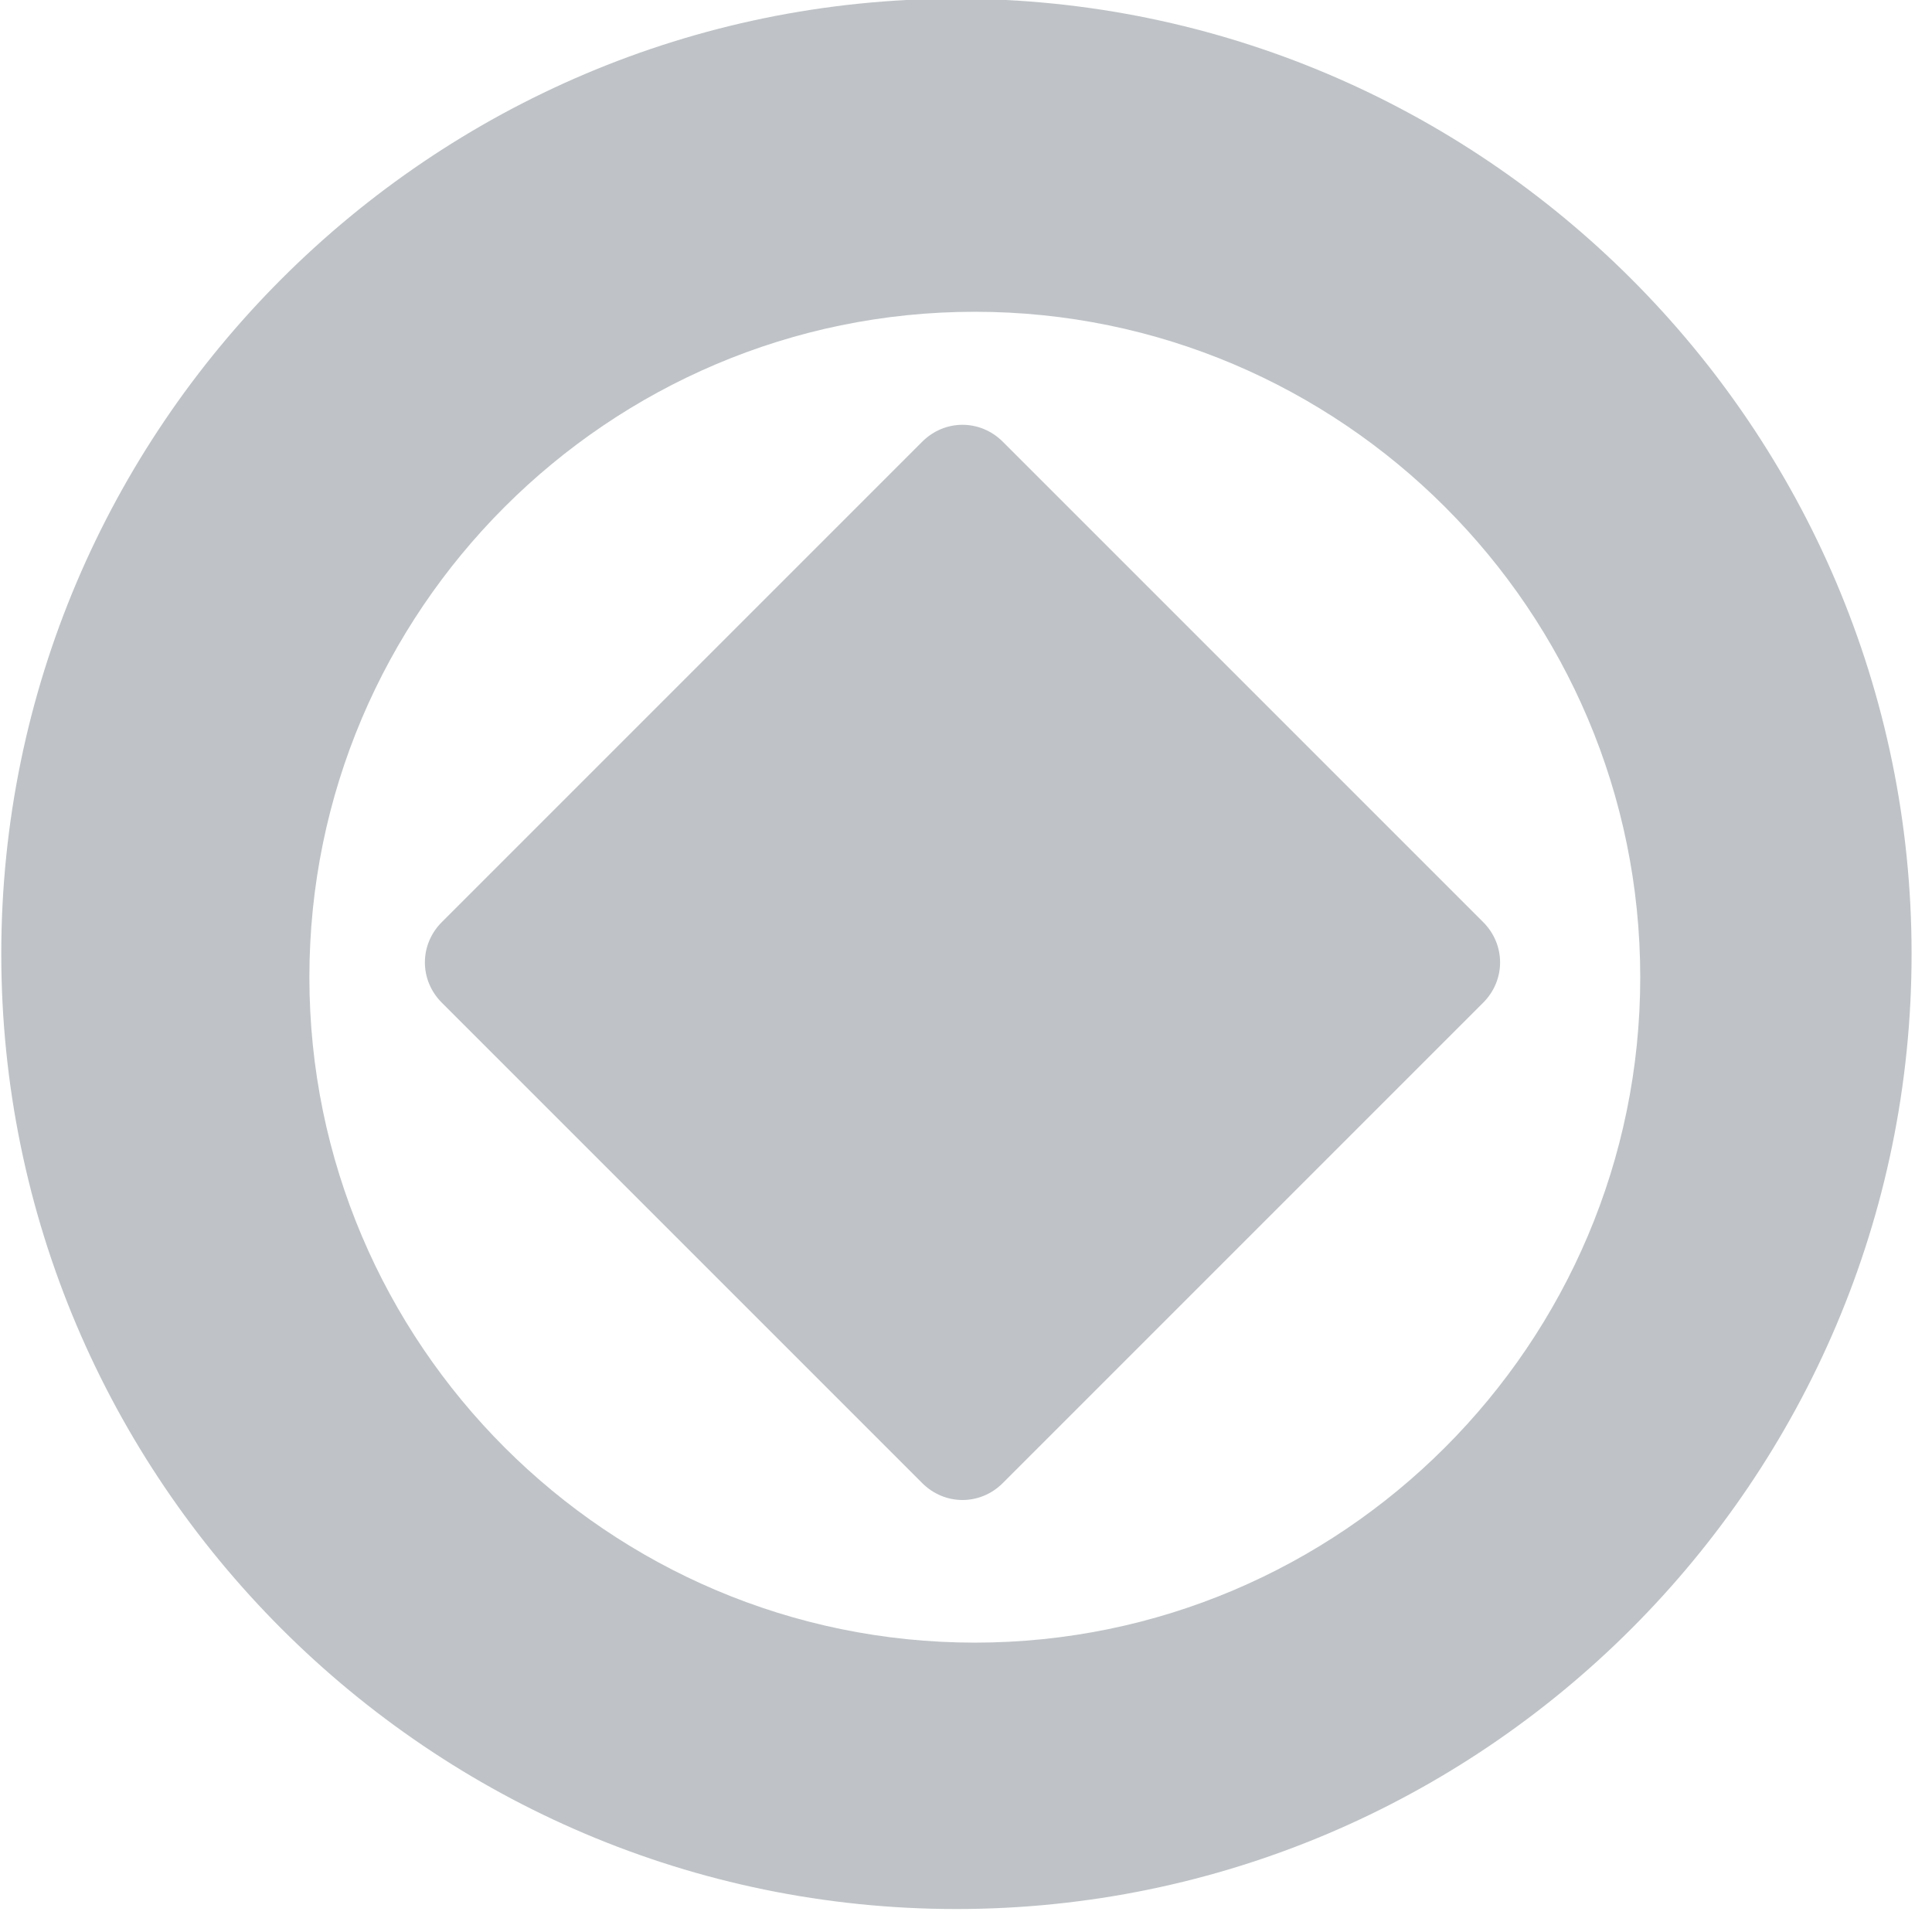 <?xml version="1.0" encoding="utf-8"?>
<svg id="master-artboard" viewBox="0 0 64 64" version="1.1" xmlns="http://www.w3.org/2000/svg" x="0px" y="0px" style="enable-background:new 0 0 1400 980;" width="64px" height="64px"><defs><radialGradient id="gradient-0" gradientUnits="objectBoundingBox" cx="0.5" cy="0.5" r="0.5">
                <stop offset="0" style="stop-color: #bdc3c7"/>
                <stop offset="1" style="stop-color: #869198"/>
              </radialGradient><radialGradient id="gradient-1" gradientUnits="objectBoundingBox" cx="0.5" cy="0.5" r="0.5">
                <stop offset="0" style="stop-color: #bdc3c7"/>
                <stop offset="1" style="stop-color: #869198"/>
              </radialGradient><radialGradient id="gradient-2" gradientUnits="objectBoundingBox" cx="0.5" cy="0.5" r="0.5">
                <stop offset="0" style="stop-color: #bdc3c7"/>
                <stop offset="1" style="stop-color: #869198"/>
              </radialGradient></defs><rect id="ee-background" x="0" y="0" width="64" height="64" style="fill: white; fill-opacity: 0; pointer-events: none;"/><g transform="matrix(0.597, 0, 0, 0.597, -358.755, -464.509)"><g id="g-1" transform="matrix(1, 0, 0, 1, 0, 0)">
	<g id="g-2">
		<g>
			<path class="st0" d="M654,884c-29.2,0-53-23.8-53-53s23.8-53,53-53s53,23.8,53,53S683.2,884,654,884z M654,784&#10;&#9;&#9;&#9;&#9;c-25.9,0-47,21.1-47,47s21.1,47,47,47s47-21.1,47-47S679.9,784,654,784z" style="fill: rgb(191, 195, 199);"/>
		</g>
	</g>
</g></g><g transform="matrix(0.544, 0, 0, 0.544, -323.792, -420.085)"><g id="g-5" transform="matrix(1, 0, 0, 1, 0, 0)">
	<g id="g-6">
		<g>
			<path class="st0" d="M654,884c-29.2,0-53-23.8-53-53s23.8-53,53-53s53,23.8,53,53S683.2,884,654,884z M654,784&#10;&#9;&#9;&#9;&#9;c-25.9,0-47,21.1-47,47s21.1,47,47,47s47-21.1,47-47S679.9,784,654,784z" style="fill: rgb(191, 195, 199);"/>
		</g>
	</g>
</g></g><g transform="matrix(0.506, 0, 0, 0.506, -299.113, -388.726)"><g id="g-9" transform="matrix(1, 0, 0, 1, 0, 0)">
	<g id="g-10">
		<g>
			<path class="st0" d="M654,884c-29.2,0-53-23.8-53-53s23.8-53,53-53s53,23.8,53,53S683.2,884,654,884z M654,784&#10;&#9;&#9;&#9;&#9;c-25.9,0-47,21.1-47,47s21.1,47,47,47s47-21.1,47-47S679.9,784,654,784z" style="fill: rgb(191, 195, 199);"/>
		</g>
	</g>
</g></g><g transform="matrix(0.356, 0, 0, 0.356, -51.438, -53.577)"><g id="g-11" transform="matrix(1, 0, 0, 1, 0, 0)">
	<g id="g-12">
		<path class="st0" d="M282.5,236.3c2.1,2.1,2.1,5.4,0,7.5c0,0,0,0,0,0l-44.7,44.7c-2.1,2.1-5.4,2.1-7.5,0l-44.7-44.7&#10;&#9;&#9;&#9;c-2.1-2.1-2.1-5.4,0-7.5c0,0,0,0,0,0l44.7-44.7c2.1-2.1,5.4-2.1,7.5,0c0,0,0,0,0,0L282.5,236.3z" style="fill: rgb(191, 195, 199);"/>
	</g>
</g></g><g transform="matrix(0.469, 0, 0, 0.469, -274.434, -357.368)"><g id="g-15" transform="matrix(1, 0, 0, 1, 0, 0)">
	<g id="g-16">
		<g>
			<path class="st0" d="M654,884c-29.2,0-53-23.8-53-53s23.8-53,53-53s53,23.8,53,53S683.2,884,654,884z M654,784&#10;&#9;&#9;&#9;&#9;c-25.9,0-47,21.1-47,47s21.1,47,47,47s47-21.1,47-47S679.9,784,654,784z" style="fill: rgb(191, 195, 199);"/>
		</g>
	</g>
</g></g></svg>